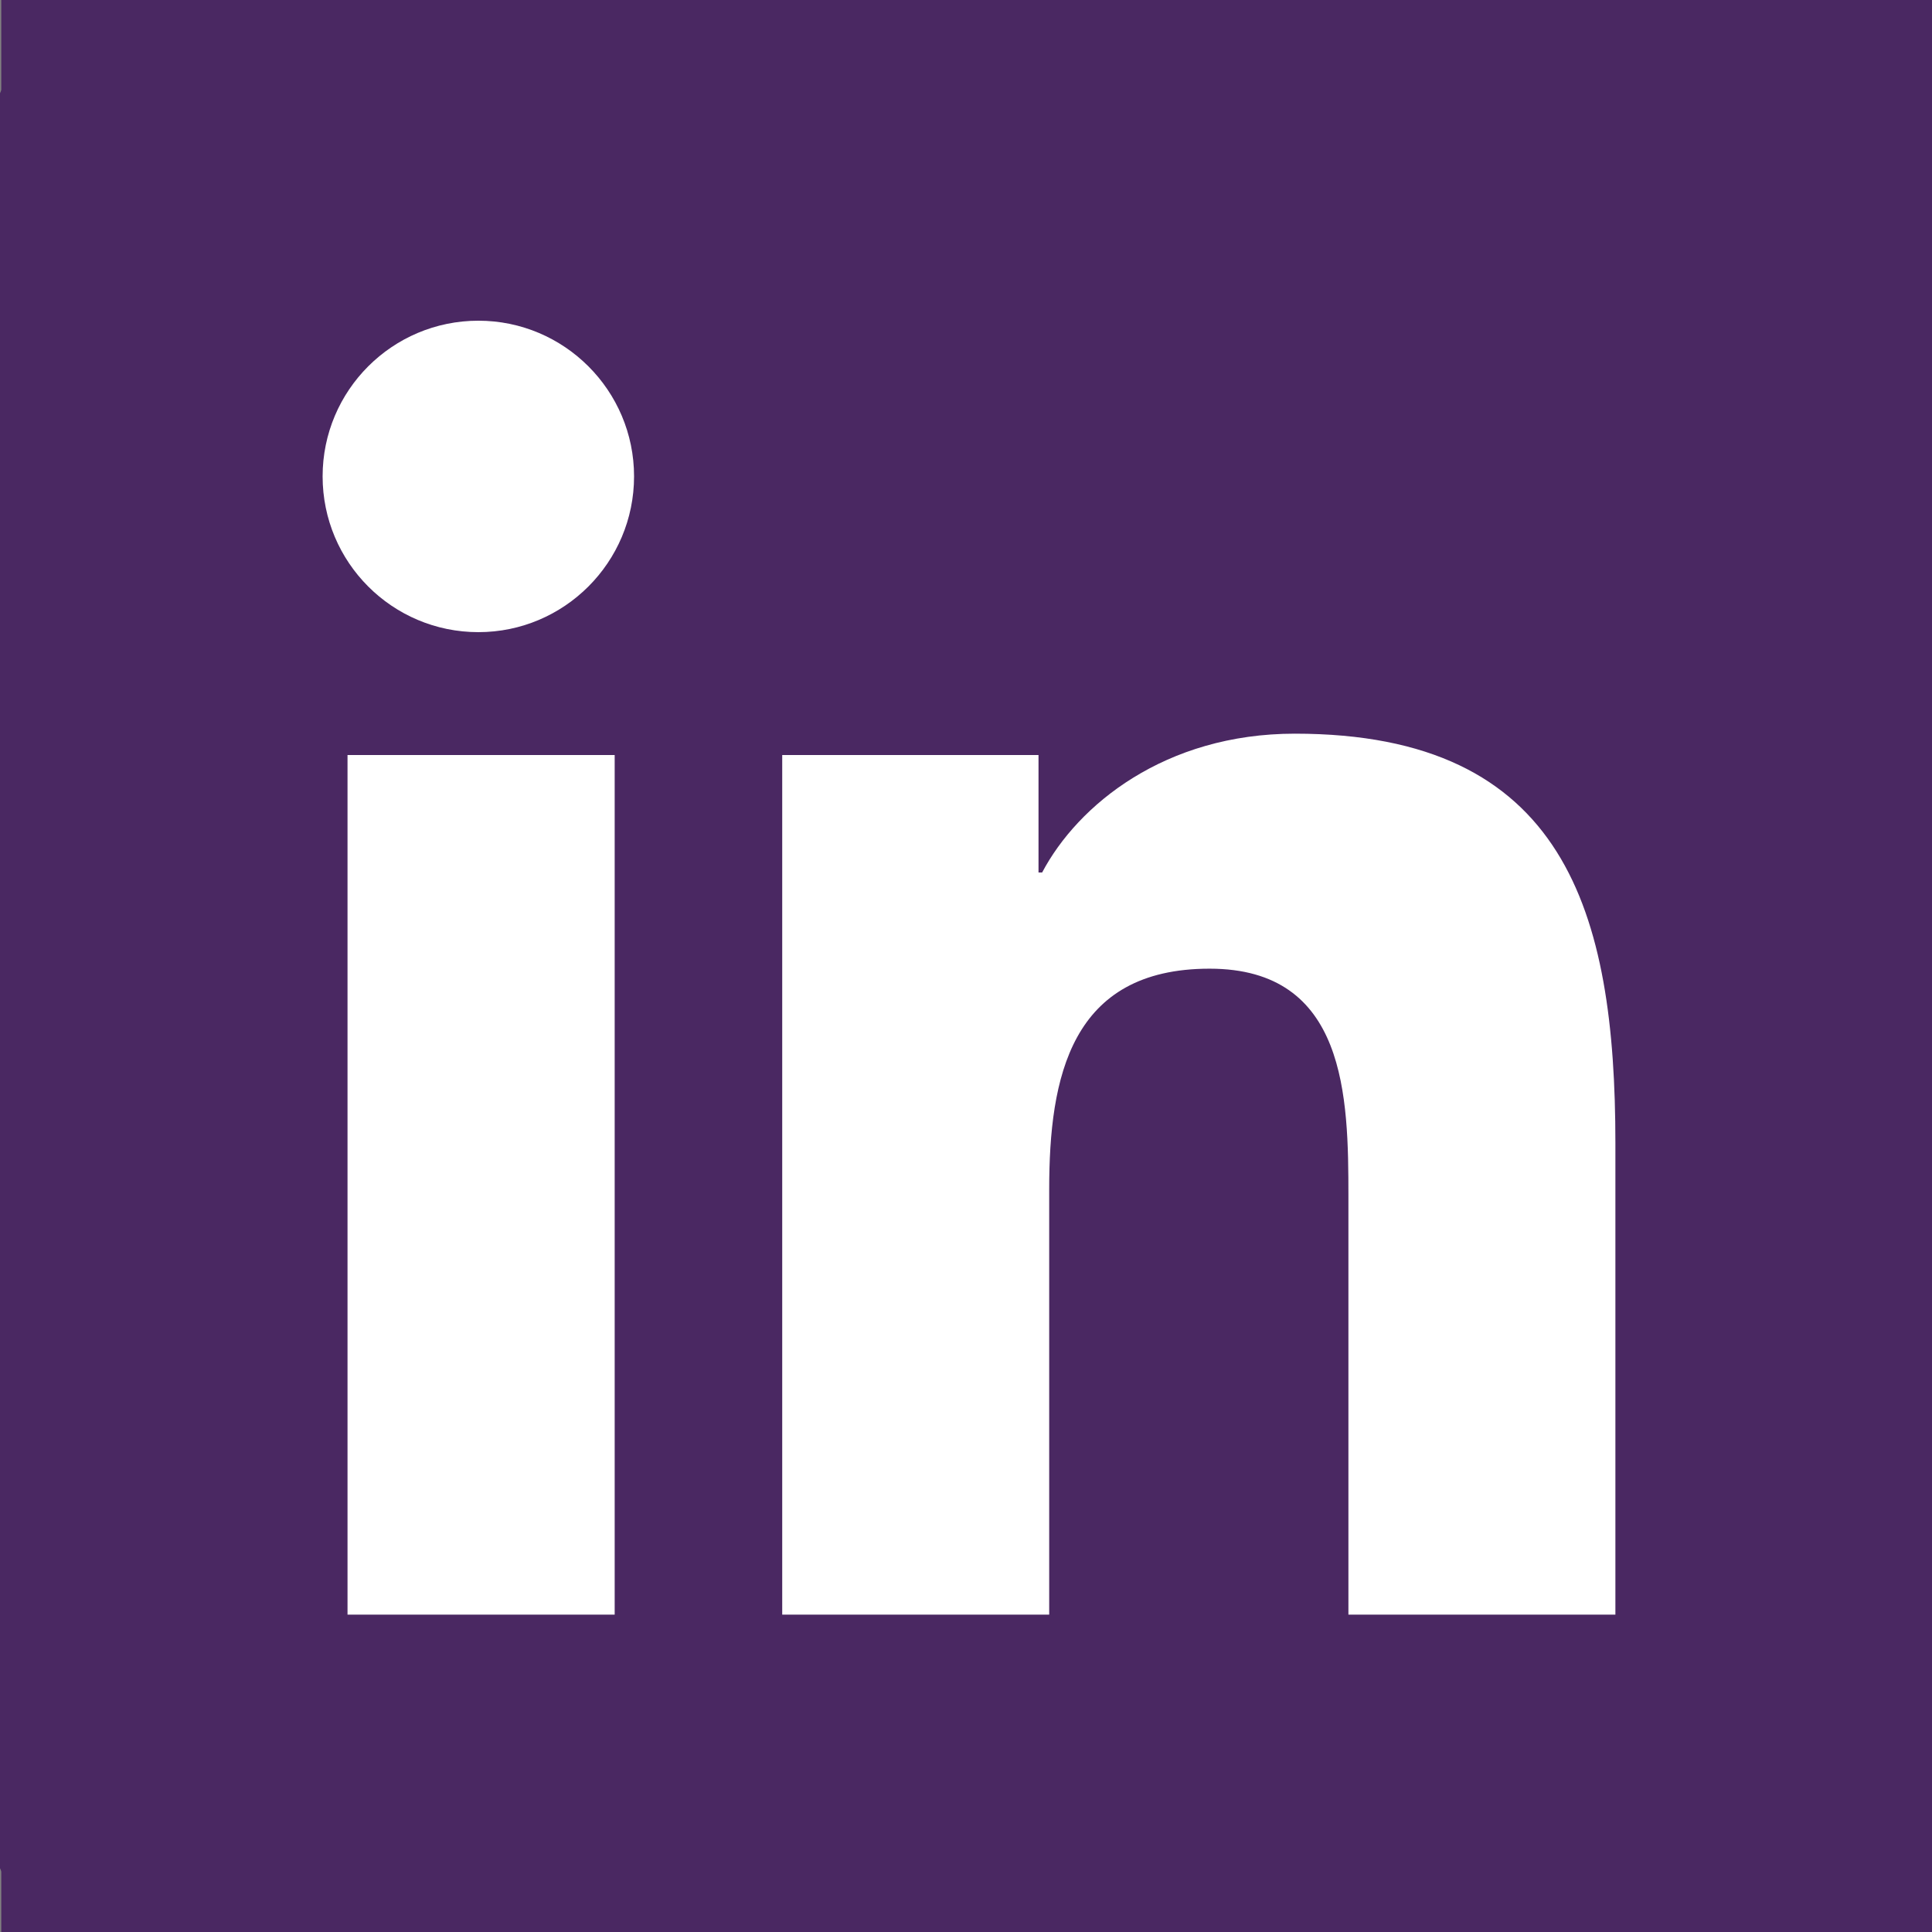 <?xml version="1.0" encoding="UTF-8" standalone="no" ?>
<!DOCTYPE svg PUBLIC "-//W3C//DTD SVG 1.1//EN" "http://www.w3.org/Graphics/SVG/1.1/DTD/svg11.dtd">
<svg xmlns="http://www.w3.org/2000/svg" xmlns:xlink="http://www.w3.org/1999/xlink" version="1.1" width="27" height="27" viewBox="0 0 640 640" xml:space="preserve">
<rect x="0" y="0" width="640" height="640" fill="#808080" stroke="none"/>
<desc>Created with Fabric.js 5.3.0</desc>
<defs>
</defs>
<g transform="matrix(7.59 0 0 7.59 320.422 320)" id="ZK00SDrrWAAzFUDcZaDuq"  >
<path style="stroke: rgb(184,144,214); stroke-width: 0; stroke-dasharray: none; stroke-linecap: butt; stroke-dashoffset: 0; stroke-linejoin: miter; stroke-miterlimit: 4; fill: rgb(74,40,98); fill-rule: nonzero; opacity: 1;"  transform=" translate(0, 0)" d="M -42.161 -42.161 L 42.161 -42.161 L 42.161 42.161 L -42.161 42.161 z" stroke-linecap="round" />
</g>
<g transform="matrix(5.875 0 0 5.875 320 329.908)" id="64lma7_355T0Wh_V7_6WO"  >
<path style="stroke: rgb(113,41,94); stroke-width: 0; stroke-dasharray: none; stroke-linecap: butt; stroke-dashoffset: 0; stroke-linejoin: miter; stroke-miterlimit: 4; fill: rgb(255,255,255); fill-rule: nonzero; opacity: 1;"  transform=" translate(0, 0)" d="M -42.161 -42.161 L 42.161 -42.161 L 42.161 42.161 L -42.161 42.161 z" stroke-linecap="round" />
</g>
<g transform="matrix(30 0 0 30 325 324.877)" id="hNrs76FzyTN8Utcuq98mk"  >
<path style="stroke: none; stroke-width: 1; stroke-dasharray: none; stroke-linecap: butt; stroke-dashoffset: 0; stroke-linejoin: miter; stroke-miterlimit: 10; fill: rgb(74,40,98); fill-rule: nonzero; opacity: 1;"  transform=" translate(-15, -15)" d="M 24 4 L 6 4 C 4.895 4 4 4.895 4 6 L 4 24 C 4 25.105 4.895 26 6 26 L 24 26 C 25.105 26 26 25.105 26 24 L 26 6 C 26 4.895 25.105 4 24 4 z M 10.954 22 L 8.004 22 L 8.004 12.508 L 10.954 12.508 z M 9.449 11.151 C 8.498 11.151 7.729 10.38 7.729 9.431 C 7.729 8.482 8.499 7.712 9.449 7.712 C 10.397 7.712 11.168 8.483 11.168 9.431 C 11.168 10.38 10.397 11.151 9.449 11.151 z M 22.004 22 L 19.056 22 L 19.056 17.384 C 19.056 16.283 19.036 14.867 17.523 14.867 C 15.988 14.867 15.752 16.066 15.752 17.304 L 15.752 22 L 12.804 22 L 12.804 12.508 L 15.634 12.508 L 15.634 13.805 L 15.674 13.805 C 16.068 13.059 17.03 12.272 18.465 12.272 C 21.452 12.272 22.004 14.238 22.004 16.794 z" stroke-linecap="round" />
</g>
</svg>